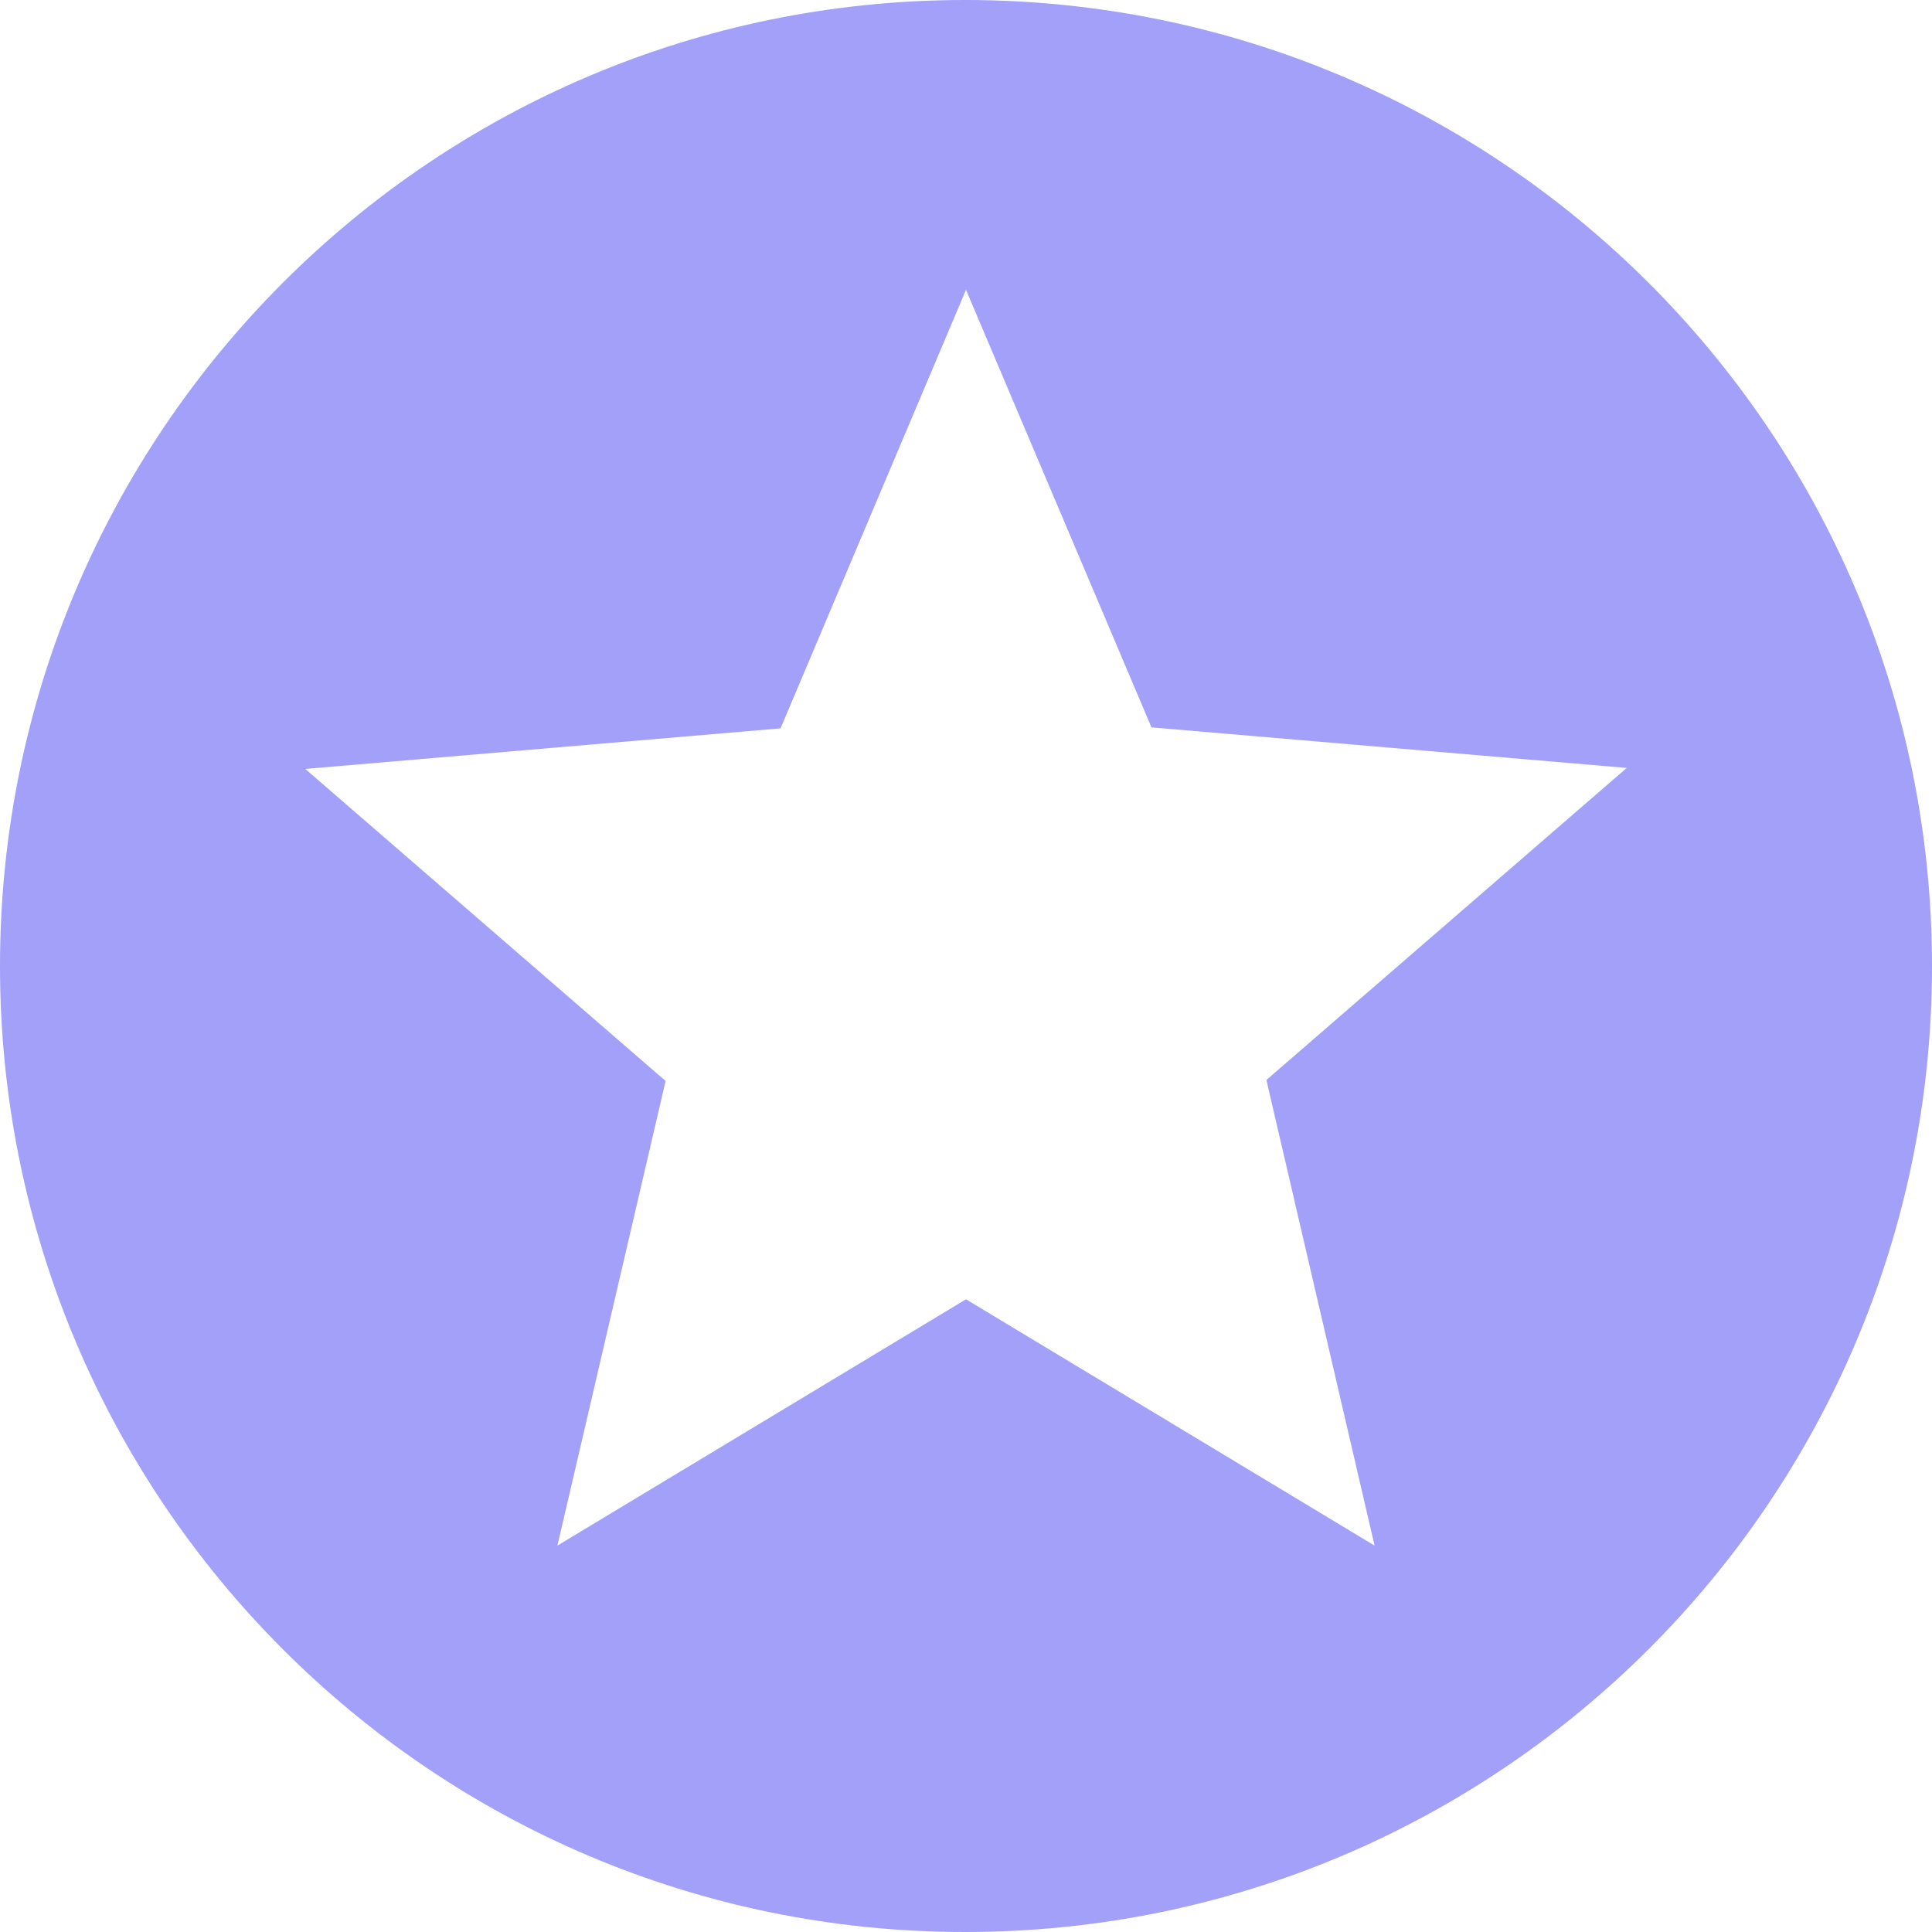 <svg width="31" height="31" viewBox="0 0 31 31" fill="none" xmlns="http://www.w3.org/2000/svg">
<path d="M15.485 0C6.928 0 0 6.944 0 15.5C0 24.056 6.928 31 15.485 31C24.056 31 31 24.056 31 15.5C31 6.944 24.056 0 15.485 0ZM22.056 24.8L15.5 20.848L8.944 24.8L10.68 17.345L4.898 12.338L12.524 11.687L15.5 4.65L18.476 11.671L26.102 12.322L20.32 17.329L22.056 24.8Z" fill="#A2A0F8"/>
</svg>
